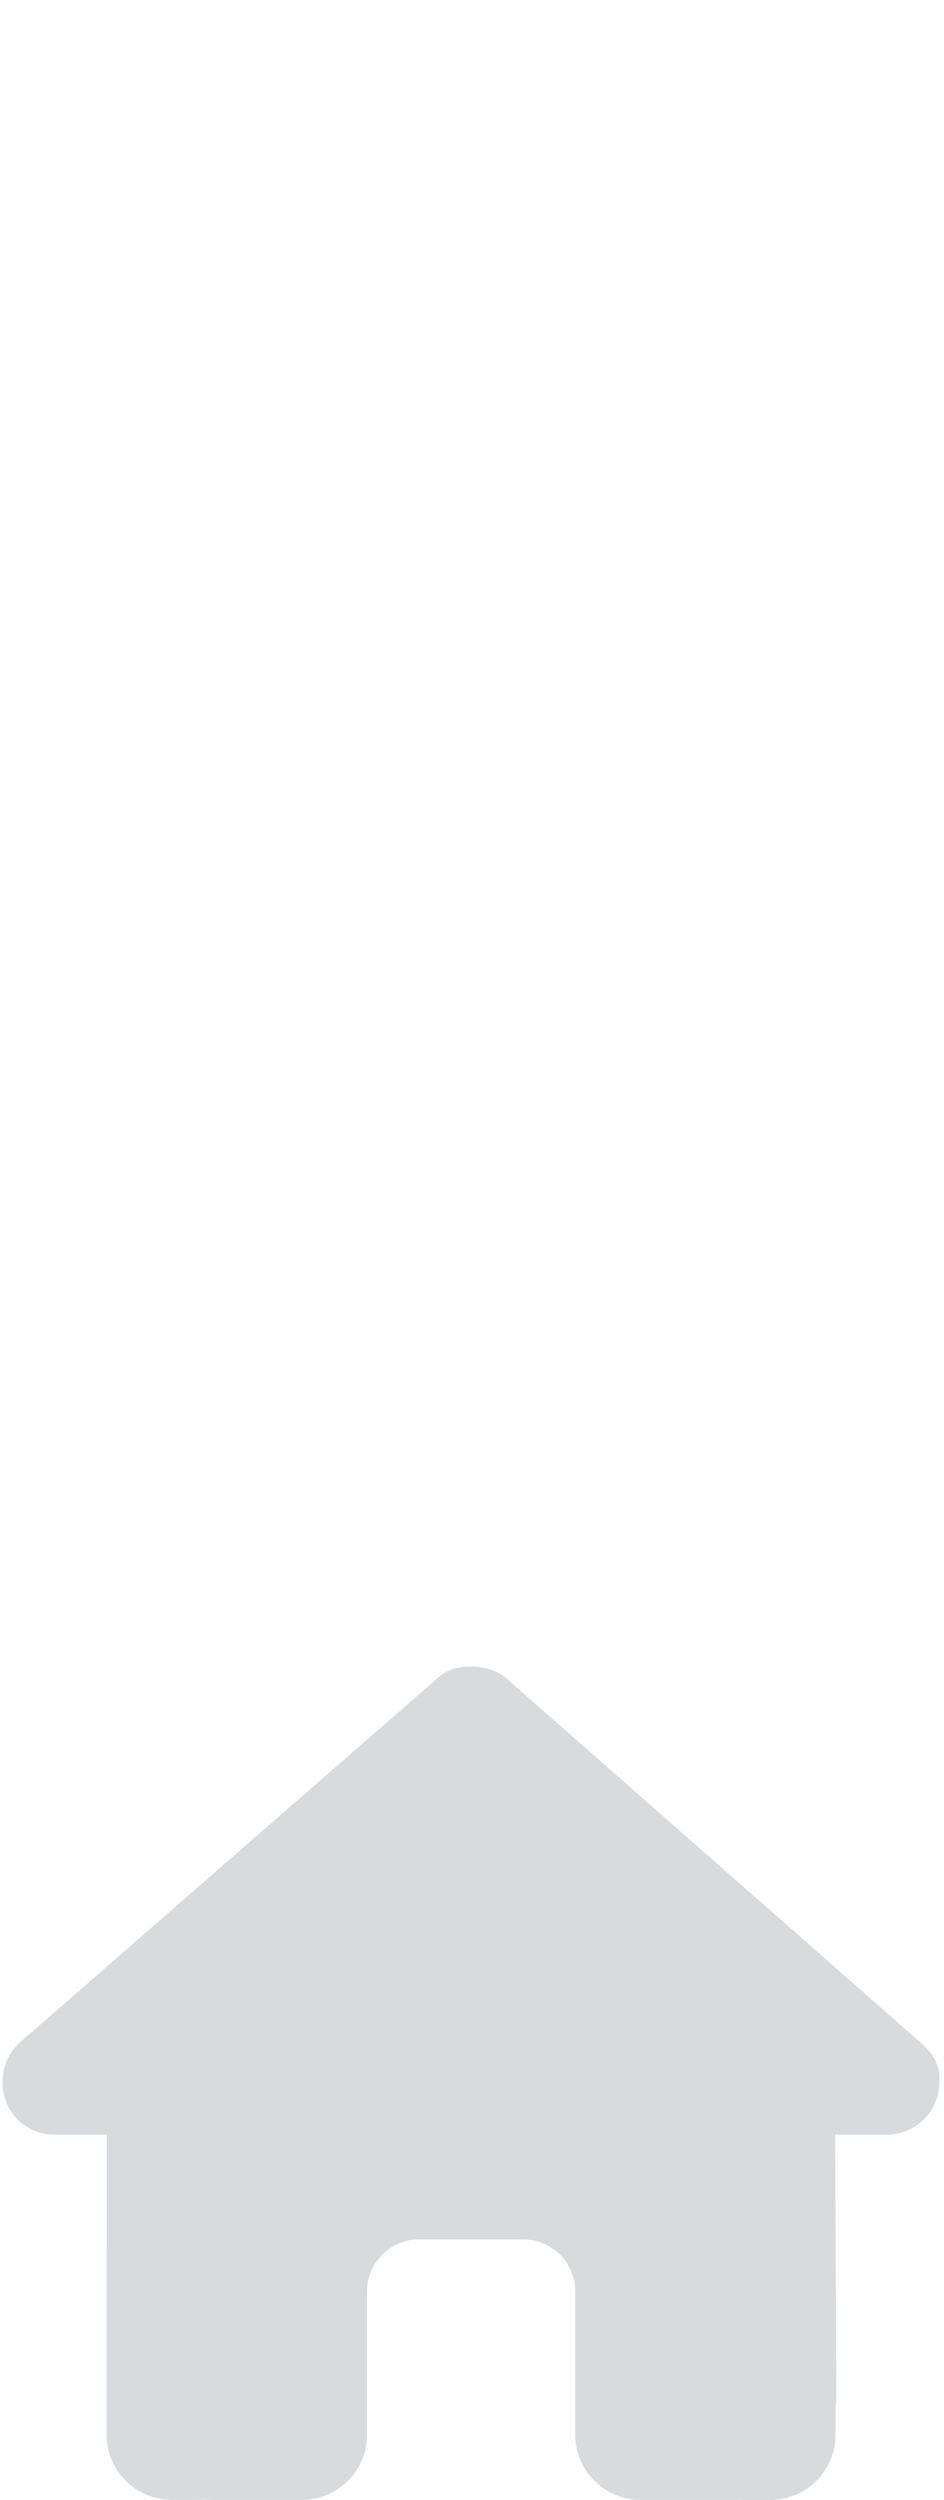 <?xml version="1.0" encoding="utf-8"?>
<!-- Generator: Adobe Illustrator 15.0.2, SVG Export Plug-In . SVG Version: 6.00 Build 0)  -->
<!DOCTYPE svg PUBLIC "-//W3C//DTD SVG 1.1//EN" "http://www.w3.org/Graphics/SVG/1.1/DTD/svg11.dtd">
<svg version="1.1" id="Capa_1" xmlns="http://www.w3.org/2000/svg" xmlns:xlink="http://www.w3.org/1999/xlink" x="0px" y="0px"
	 width="34px" height="90px" viewBox="0 -29.5 34 90" enable-background="new 0 -29.5 34 90" xml:space="preserve">
<path fill="#D9DADB" d="M33.831,45.469c0,1.057-0.879,1.881-1.875,1.881h-1.875l0.041,9.389c0,0.158-0.012,0.314-0.029,0.475v0.943
	c0,1.295-1.049,2.344-2.344,2.344h-0.938c-0.063,0-0.129,0-0.192-0.006c-0.082,0.004-0.164,0.004-0.246,0.004h-1.904h-1.405
	c-1.296,0-2.345-1.049-2.345-2.344v-1.406v-3.75c0-1.037-0.838-1.875-1.875-1.875h-3.75c-1.037,0-1.875,0.838-1.875,1.875v3.75
	v1.406c0,1.295-1.049,2.344-2.344,2.344H9.468H7.599c-0.088,0-0.176-0.006-0.264-0.012c-0.07,0.006-0.141,0.012-0.211,0.012H6.186
	c-1.295,0-2.344-1.049-2.344-2.344v-6.562c0-0.053,0-0.109,0.006-0.164V47.35H1.967c-1.055,0-1.875-0.818-1.875-1.881
	c0-0.525,0.176-0.996,0.586-1.404l15.023-13.098c0.41-0.41,0.879-0.469,1.289-0.469s0.879,0.117,1.229,0.41l14.966,13.154
	C33.655,44.473,33.89,44.941,33.831,45.469z"/>
</svg>
